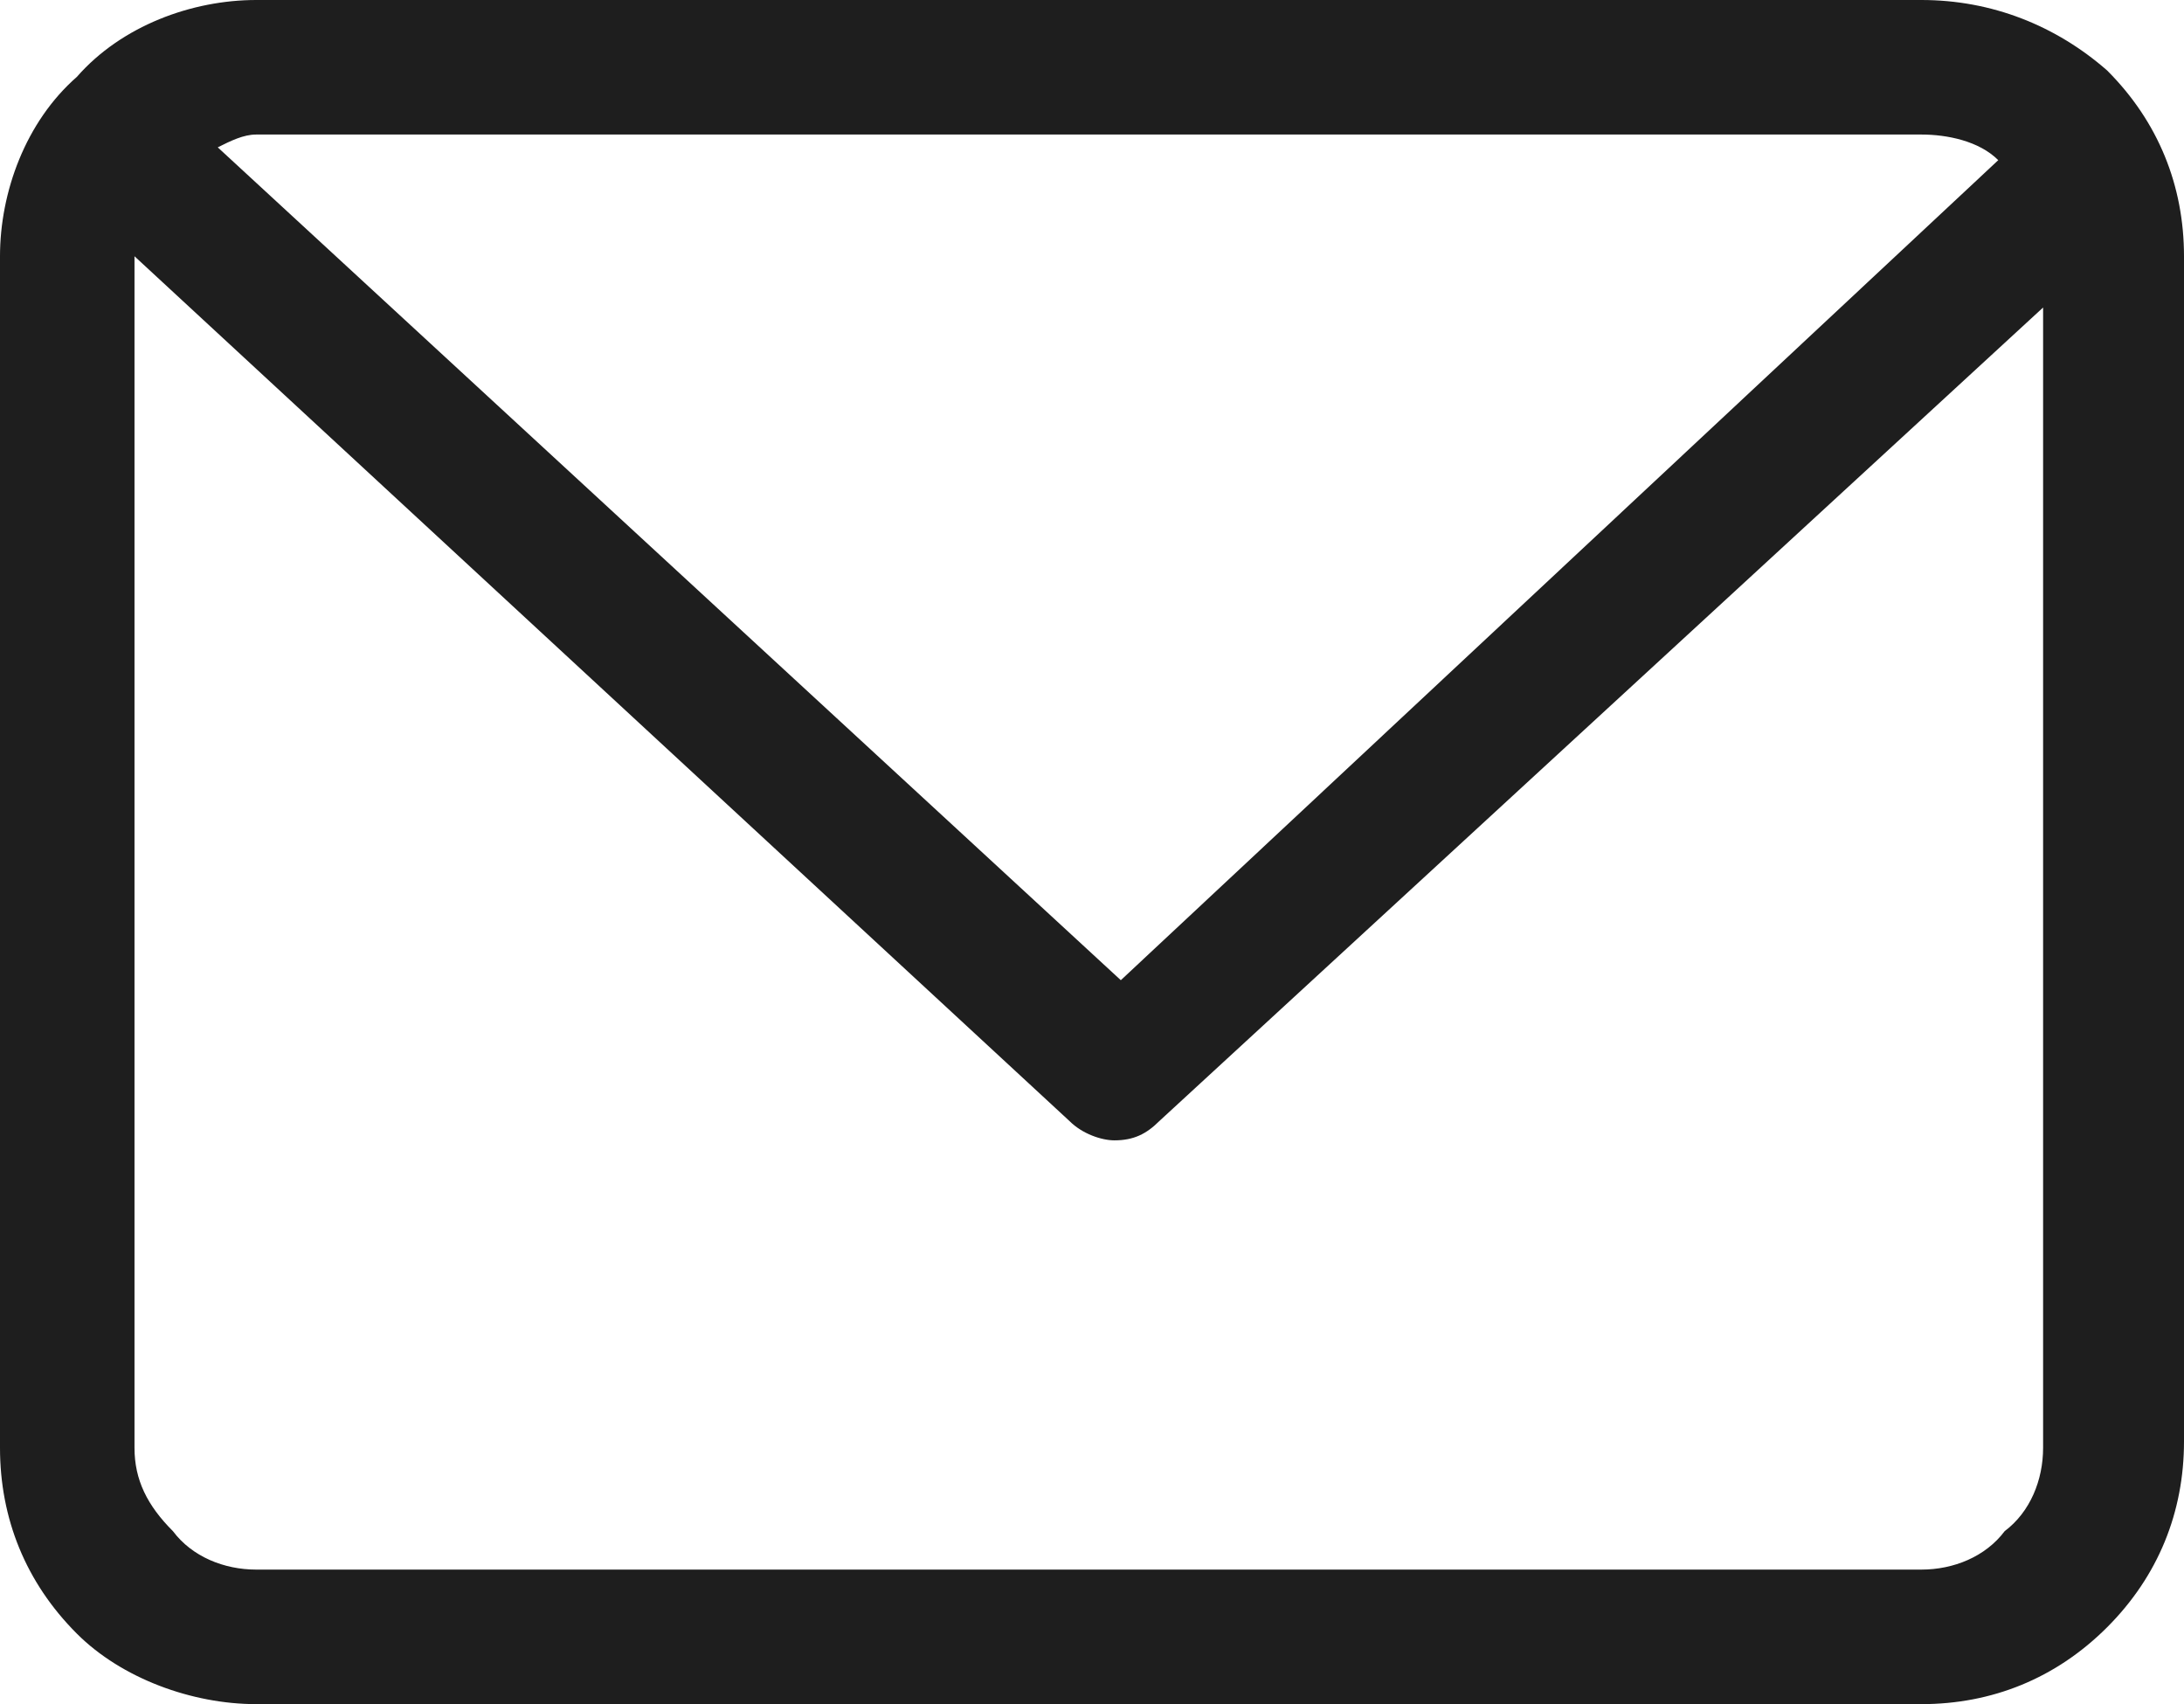 <?xml version="1.0" encoding="utf-8"?>
<!-- Generator: Adobe Illustrator 26.5.0, SVG Export Plug-In . SVG Version: 6.00 Build 0)  -->
<svg version="1.1" id="Layer_1" xmlns="http://www.w3.org/2000/svg" xmlns:xlink="http://www.w3.org/1999/xlink" x="0px" y="0px"
	 viewBox="0 0 34.1 26.6" style="enable-background:new 0 0 34.1 26.6;" xml:space="preserve">
<style type="text/css">
	.st0{fill:#1E1E1E;}
</style>
<path class="st0" d="M30,0H4C3,0,1.9,0.4,1.2,1.2C0.4,1.9,0,3,0,4v18.6c0,1.1,0.4,2.1,1.2,2.9C1.9,26.2,3,26.6,4,26.6h26
	c1.1,0,2.1-0.4,2.9-1.2c0.8-0.8,1.2-1.8,1.2-2.9V4c0-1.1-0.4-2.1-1.2-2.9C32.1,0.4,31.1,0,30,0L30,0z M30,2.1c0.4,0,0.9,0.1,1.2,0.4
	L17.5,15.3L3.4,2.3C3.6,2.2,3.8,2.1,4,2.1L30,2.1z M30,24.5H4c-0.5,0-1-0.2-1.3-0.6c-0.4-0.4-0.6-0.8-0.6-1.3V4l14.6,13.5
	c0.2,0.2,0.5,0.3,0.7,0.3c0.3,0,0.5-0.1,0.7-0.3L31.9,4.8v17.8c0,0.5-0.2,1-0.6,1.3C31,24.3,30.5,24.5,30,24.5L30,24.5z"/>
</svg>
